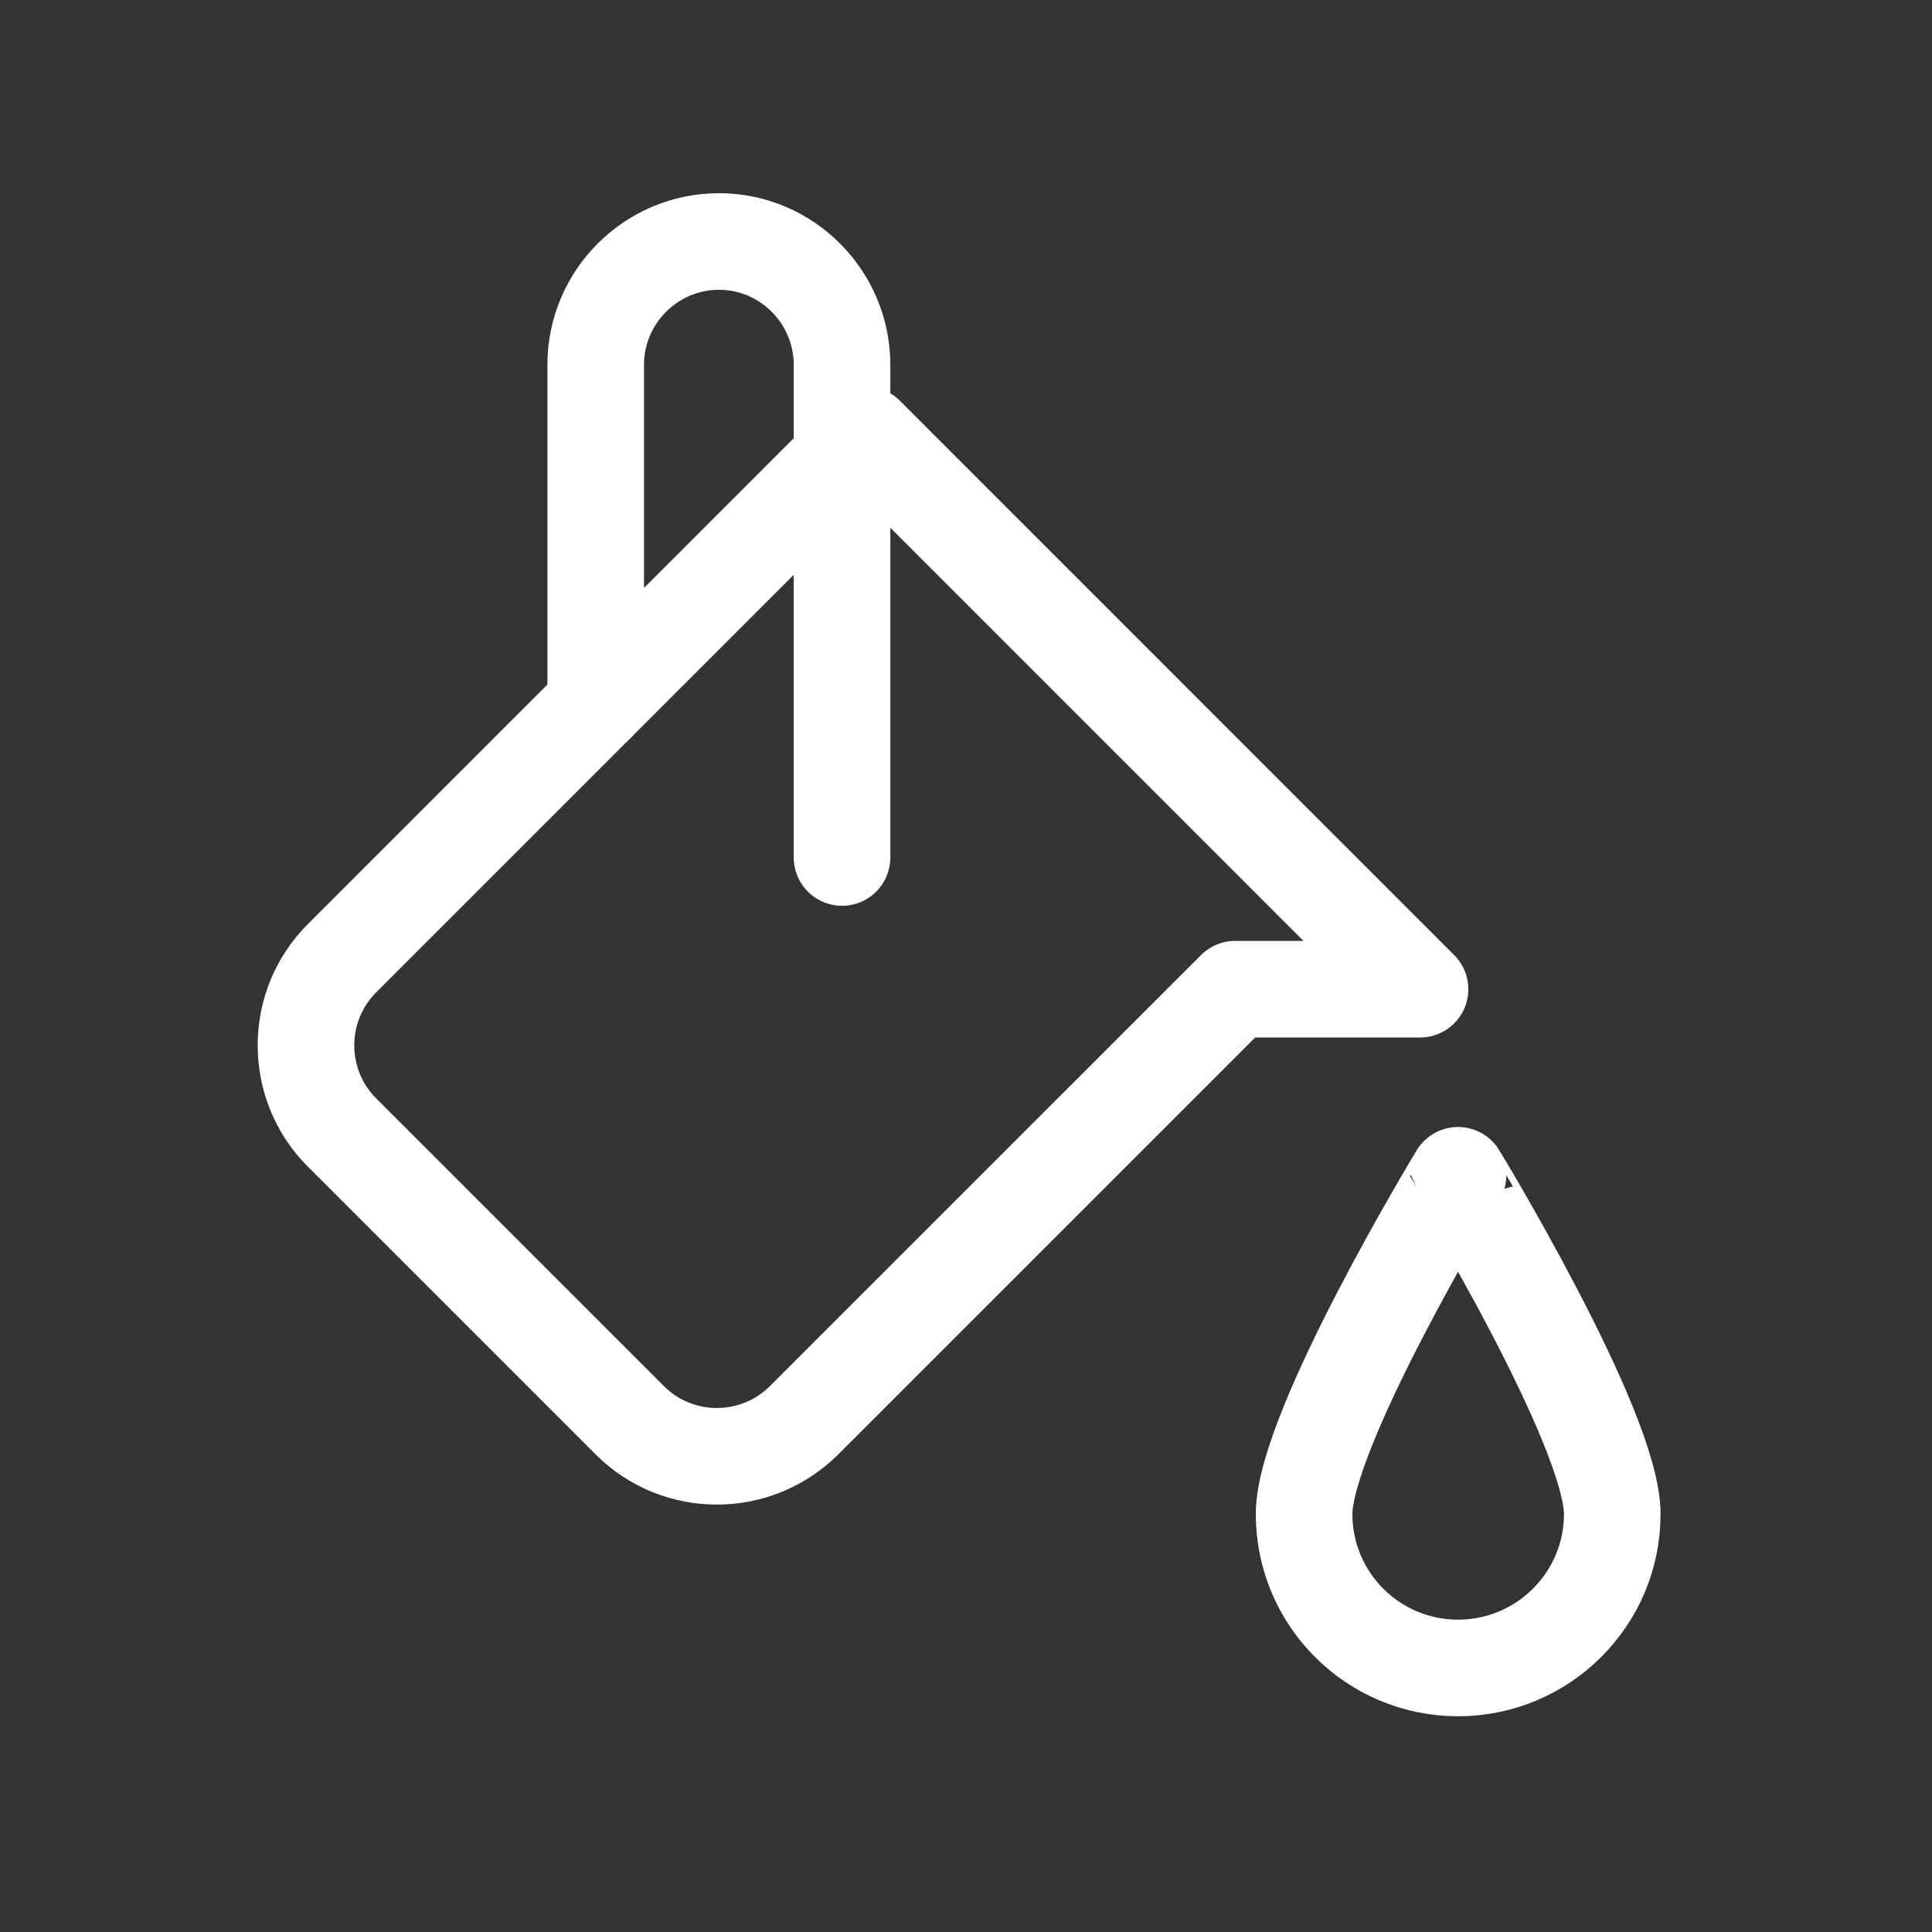 <?xml version="1.0" encoding="utf-8"?>
<!-- Generator: Adobe Illustrator 16.0.3, SVG Export Plug-In . SVG Version: 6.00 Build 0)  -->
<!DOCTYPE svg PUBLIC "-//W3C//DTD SVG 1.1//EN" "http://www.w3.org/Graphics/SVG/1.1/DTD/svg11.dtd">
<svg version="1.1" id="SvgjsSvg1018" xmlns:svgjs="http://svgjs.com/svgjs"
	 xmlns="http://www.w3.org/2000/svg" xmlns:xlink="http://www.w3.org/1999/xlink" x="0px" y="0px" width="60px" height="60px"
	 viewBox="-8 -6 60 60" enable-background="new -8 -6 60 60" xml:space="preserve">
<rect x="-8" y="-6" width="60" height="60" fill="#333333" stroke="none"/>
<path id="SvgjsPath1020" fill="#FFFFFF" fill-opacity="0" stroke="#FFFFFF" stroke-width="3" stroke-linecap="round" stroke-linejoin="round" stroke-miterlimit="50" stroke-dasharray="0" d="
	M36.1,24.721L18.88,7.5L2.62,23.76c-1.49,1.49-1.49,3.919,0,5.41l8.94,8.939c1.49,1.49,3.91,1.49,5.41,0l13.39-13.389H36.1z"/>
<path id="SvgjsPath1021" fill="#FFFFFF" fill-opacity="0" stroke="#FFFFFF" stroke-width="3" stroke-linecap="round" stroke-linejoin="round" stroke-miterlimit="50" stroke-dasharray="0" d="
	M18.15,20.63V5.33c0-2.11-1.72-3.83-3.82-3.83c-2.11,0-3.83,1.72-3.83,3.83v10.55"/>
<path id="SvgjsPath1022" fill="#FFFFFF" fill-opacity="0" stroke="#FFFFFF" stroke-width="3" stroke-linecap="round" stroke-linejoin="round" stroke-miterlimit="50" stroke-dasharray="0" d="
	M42.07,41.02c0,2.641-2.15,4.78-4.79,4.78s-4.78-2.14-4.78-4.78c0-2.64,4.78-10.52,4.78-10.52S42.07,38.38,42.07,41.02z"/>
</svg>
